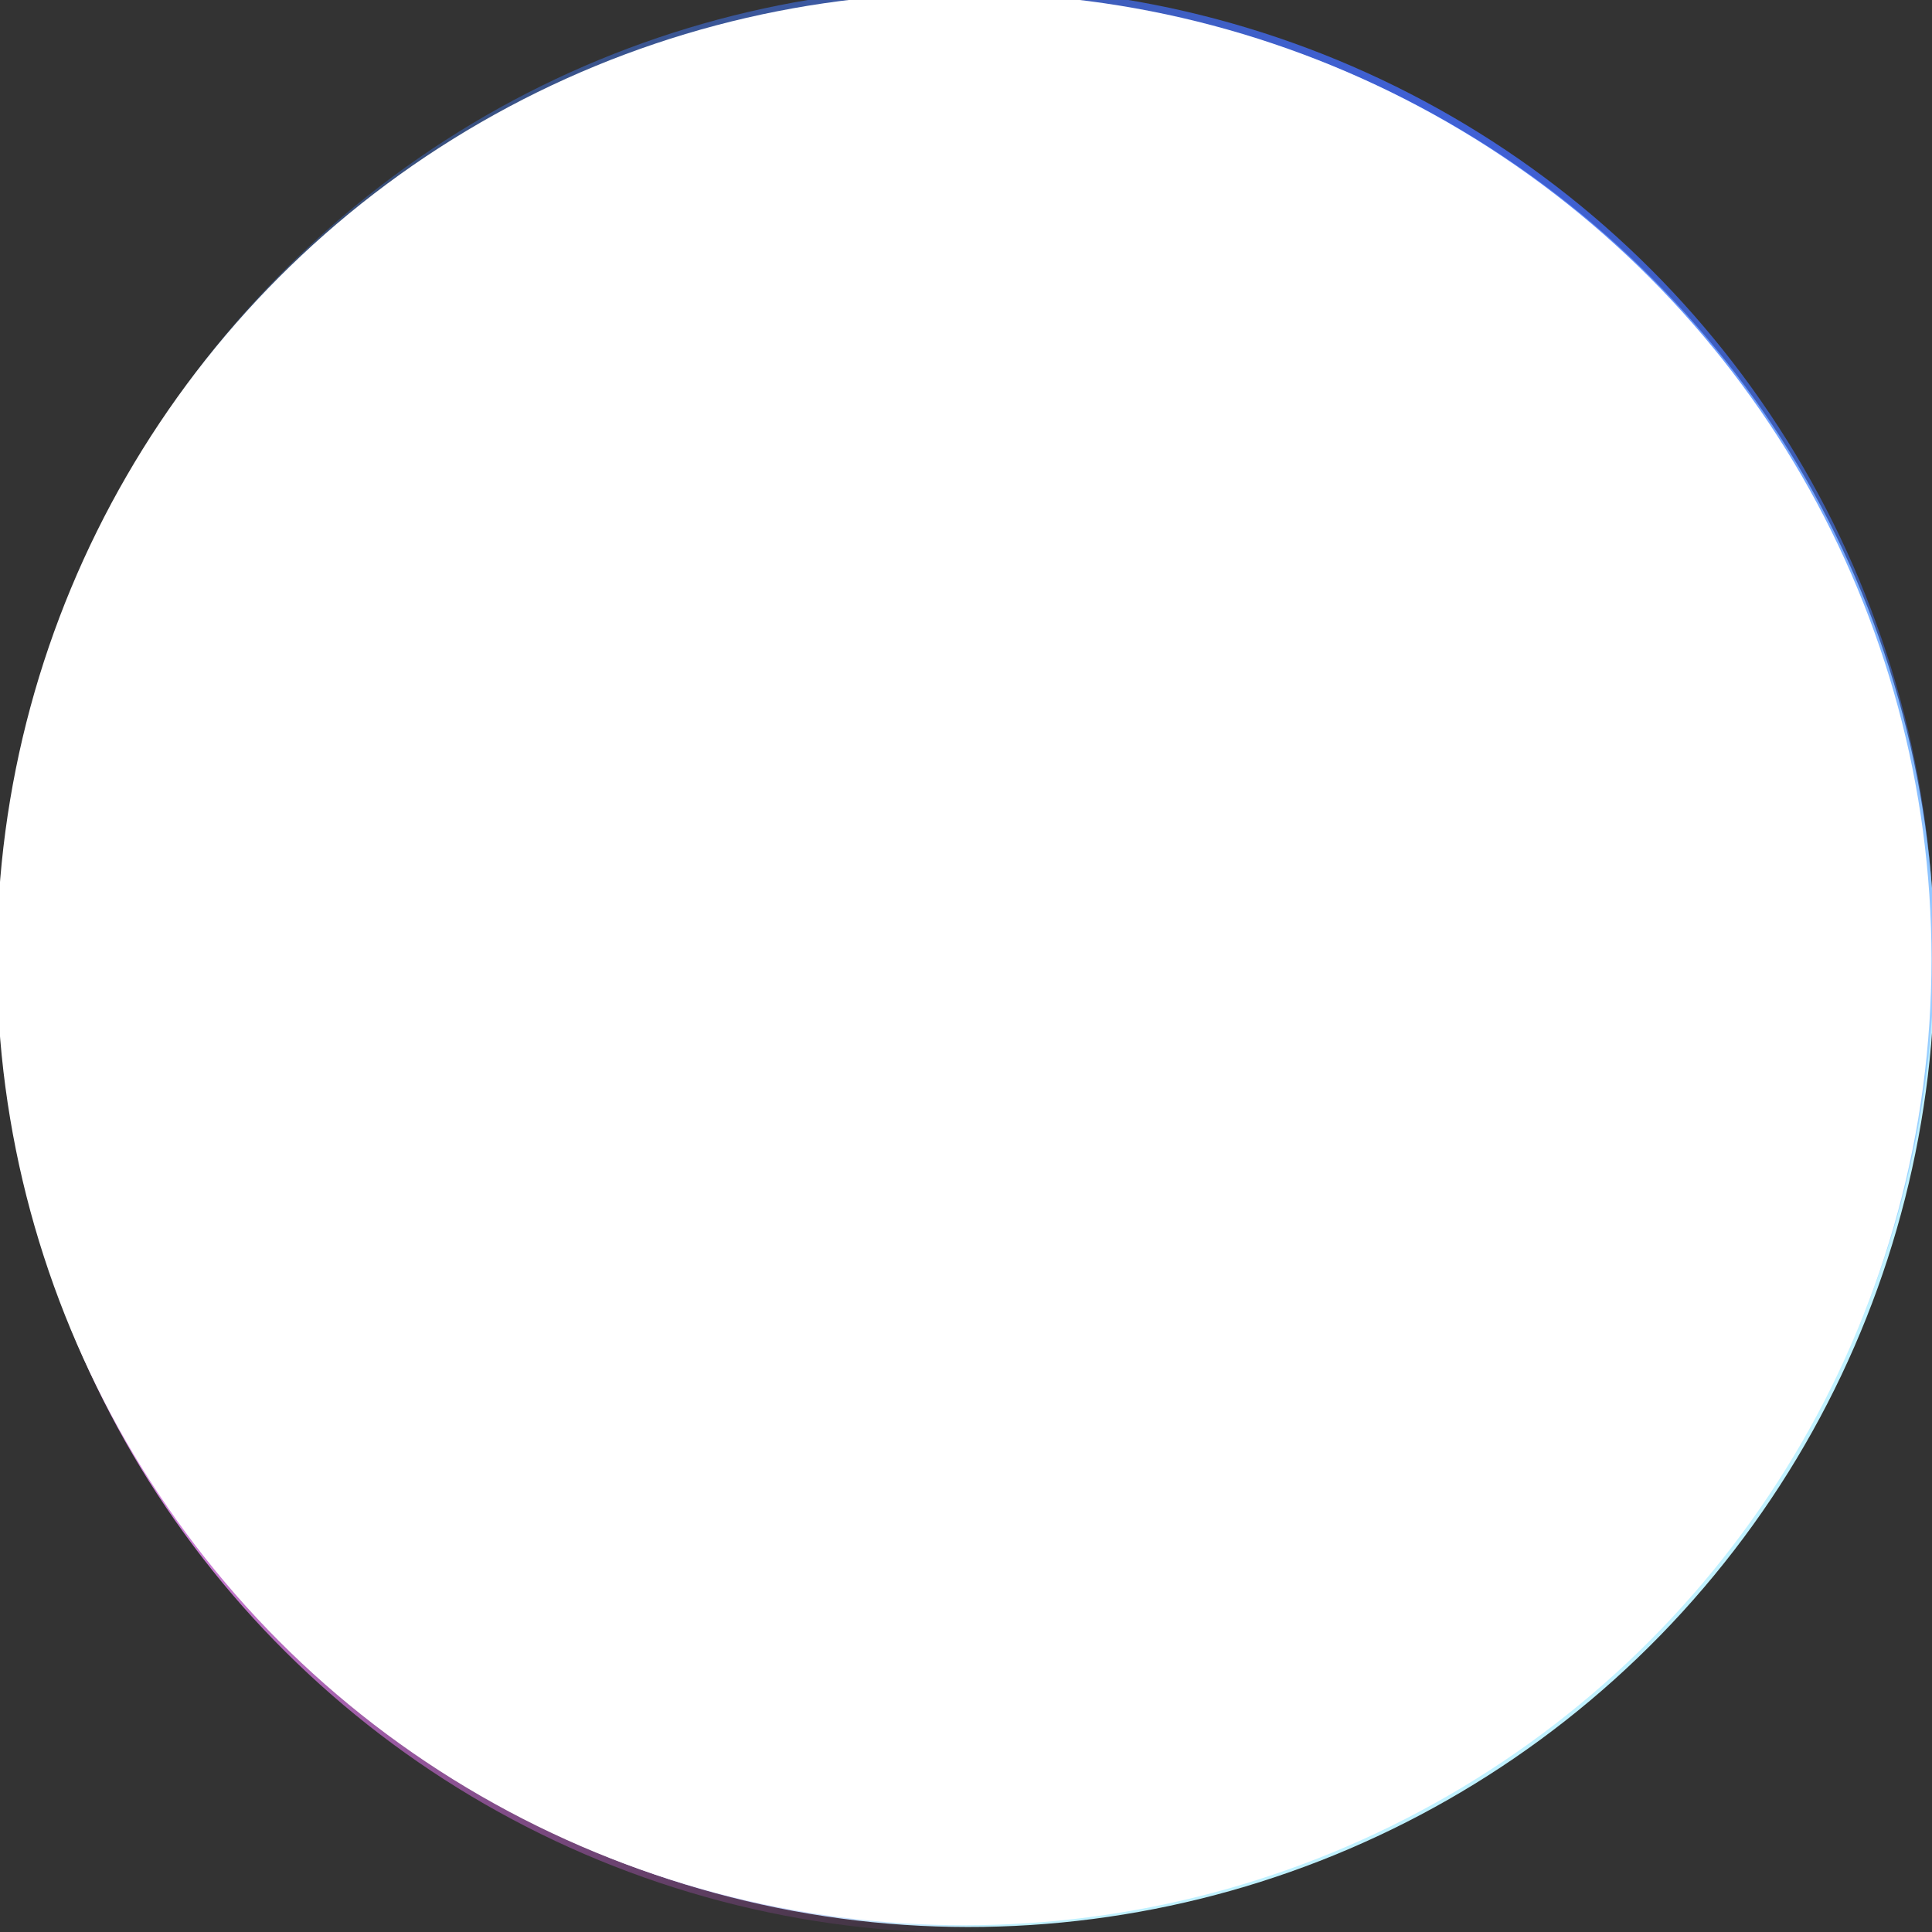 <?xml version="1.0" encoding="UTF-8" standalone="no"?>
<!-- Created with Inkscape (http://www.inkscape.org/) -->

<svg
   width="355.433mm"
   height="355.433mm"
   viewBox="0 0 355.433 355.433"
   version="1.1"
   id="svg1"
   xmlns:xlink="http://www.w3.org/1999/xlink"
   xmlns="http://www.w3.org/2000/svg"
   xmlns:svg="http://www.w3.org/2000/svg">
  <rect x="0" y="0" width="355.433" height="355.433" fill="#333333" stroke="none"/>
  <defs
     id="defs1">
    <linearGradient
       id="linearGradient275">
      <stop
         style="stop-color:#f4a3ff;stop-opacity:1;"
         offset="0"
         id="stop275" />
      <stop
         style="stop-color:#ec4eff;stop-opacity:0;"
         offset="1"
         id="stop276" />
    </linearGradient>
    <linearGradient
       id="linearGradient279">
      <stop
         style="stop-color:#4366ff;stop-opacity:1;"
         offset="0"
         id="stop278" />
      <stop
         style="stop-color:#4393ff;stop-opacity:0.023;"
         offset="1"
         id="stop279" />
    </linearGradient>
    <clipPath
       clipPathUnits="userSpaceOnUse"
       id="clipPath34-1-43-7-4-3-9-8">
      <circle
         style="fill:none;fill-opacity:1;stroke-width:1.665;stroke-linecap:round"
         id="circle34-4-5-6-5-68-3-5"
         cx="742.46"
         cy="376.718"
         r="37.074"
         transform="rotate(-90.089)" />
    </clipPath>
    <radialGradient
       xlink:href="#linearGradient279"
       id="radialGradient276-0-4-1-8"
       cx="391.066"
       cy="-820.311"
       fx="391.066"
       fy="-820.311"
       r="37.074"
       gradientUnits="userSpaceOnUse"
       gradientTransform="matrix(-1.763,0.299,-0.245,-1.444,889.724,-2054.352)" />
    <clipPath
       clipPathUnits="userSpaceOnUse"
       id="clipPath34-1-43-7-9-9-7">
      <circle
         style="fill:none;fill-opacity:1;stroke-width:1.665;stroke-linecap:round"
         id="circle34-4-5-6-8-55-3"
         cx="742.46"
         cy="376.718"
         r="37.074"
         transform="rotate(-90.089)" />
    </clipPath>
    <radialGradient
       xlink:href="#linearGradient275"
       id="radialGradient276-00-5-3"
       cx="381.863"
       cy="-712.7"
       fx="381.863"
       fy="-712.7"
       r="37.074"
       gradientUnits="userSpaceOnUse"
       gradientTransform="matrix(0.316,-0.949,1.381,0.46,1282.468,-41.945)" />
    <clipPath
       clipPathUnits="userSpaceOnUse"
       id="clipPath34-1-43-0-5-8">
      <circle
         style="fill:none;fill-opacity:1;stroke-width:1.665;stroke-linecap:round"
         id="circle34-4-5-5-9-1"
         cx="742.46"
         cy="376.718"
         r="37.074"
         transform="rotate(-90.089)" />
    </clipPath>
    <clipPath
       clipPathUnits="userSpaceOnUse"
       id="clipPath34-1-0-6-8-2">
      <circle
         style="fill:none;fill-opacity:1;stroke-width:1.665;stroke-linecap:round"
         id="circle34-4-8-6-3-4"
         cx="742.46"
         cy="376.718"
         r="37.074"
         transform="rotate(-90.089)" />
    </clipPath>
    <clipPath
       clipPathUnits="userSpaceOnUse"
       id="clipPath320-9-9">
      <path
         id="path321-4-1"
         style="fill:none;stroke-width:2.119;stroke-linecap:round"
         d="M 150.347,-1.331 A 49.212,45.259 0 0 0 101.135,43.928 49.212,45.259 0 0 0 150.347,89.187 49.212,45.259 0 0 0 199.559,43.928 49.212,45.259 0 0 0 150.347,-1.331 Z m 21.815,27.129 v 0 c 0.14,-0.004 0.224,0.153 0.071,0.332 -0.06,0.071 -0.121,0.141 -0.182,0.211 0.024,0.004 0.031,0.036 -0.004,0.061 -0.043,0.032 -0.087,0.063 -0.132,0.093 -0.069,0.078 -0.138,0.156 -0.207,0.233 -0.266,0.295 -0.543,0.582 -0.834,0.856 -0.179,0.165 -0.365,0.323 -0.563,0.468 -0.225,0.153 -0.456,0.3 -0.687,0.447 0.09,0.111 -0.004,0.307 -0.299,0.402 -0.155,0.05 -0.314,0.087 -0.472,0.127 -0.176,0.046 -0.343,0.113 -0.507,0.185 -0.038,0.036 -0.076,0.072 -0.113,0.108 -0.2,0.185 -0.406,0.364 -0.615,0.541 -0.225,0.181 -0.459,0.352 -0.715,0.495 -0.317,0.191 -0.646,0.362 -0.992,0.505 -0.147,0.06 -0.197,0.081 -0.342,0.138 -0.111,0.043 -0.161,0.058 -0.268,0.103 -0.032,0.013 -0.063,0.025 -0.093,0.042 -0.037,0.022 -0.07,0.049 -0.105,0.074 -0.216,0.141 -0.438,0.274 -0.667,0.396 -0.104,0.054 -0.21,0.107 -0.316,0.158 -0.066,0.032 -0.127,0.064 -0.197,0.087 -0.03,0.01 -0.06,0.015 -0.09,0.024 -0.119,0.031 -0.169,0.044 -0.181,0.039 v 0 0 0 0 0 0 0 0 0 0 0 c 0.011,-0.037 0.29,-0.218 0.111,-0.503 0,0 0,0 -0.004,-0.003 v 0 0 0 c 0.04,-0.021 0.082,-0.038 0.123,-0.057 0.1,-0.049 0.2,-0.098 0.298,-0.149 -0.119,-0.096 -0.095,-0.295 0.172,-0.425 0.254,-0.124 0.509,-0.248 0.748,-0.396 0.241,-0.144 0.486,-0.282 0.733,-0.418 0.301,-0.155 0.596,-0.317 0.893,-0.478 0.175,-0.092 0.351,-0.181 0.525,-0.274 0.101,-0.054 0.245,-0.134 0.348,-0.185 0.052,-0.026 0.105,-0.05 0.158,-0.074 0.093,-0.043 0.187,-0.086 0.281,-0.129 0.126,-0.119 0.252,-0.237 0.381,-0.353 0.098,-0.088 0.195,-0.129 0.278,-0.134 0.016,-0.013 0.034,-0.025 0.054,-0.037 0.184,-0.107 0.367,-0.214 0.552,-0.32 0.351,-0.203 0.707,-0.4 1.055,-0.608 0.066,-0.039 0.127,-0.057 0.179,-0.058 0.035,0 0.067,0.005 0.093,0.018 0.278,-0.262 0.542,-0.538 0.796,-0.819 0.177,-0.199 0.354,-0.399 0.528,-0.601 0.07,-0.081 0.145,-0.116 0.209,-0.118 z" />
    </clipPath>
    <clipPath
       clipPathUnits="userSpaceOnUse"
       id="clipPath6">
      <rect
         style="fill:#ffffff;fill-opacity:1;stroke:none;stroke-width:2.201;stroke-linecap:round;stroke-opacity:1"
         id="rect6"
         width="77.274"
         height="77.274"
         x="337.096"
         y="-781.42"
         transform="rotate(90.089,-93.258,5.556)"
         clip-path="url(#clipPath34-1-0-6-8-2)" />
    </clipPath>
  </defs>
  <g
     id="layer1"
     transform="translate(363.543,331.85)">
    <rect
       style="fill:#c0f1ff;fill-opacity:1;fill-rule:evenodd;stroke:none;stroke-width:2.201;stroke-linecap:round;stroke-opacity:1"
       id="rect34-7-8-6-5-1-8-3"
       width="77.274"
       height="77.274"
       x="337.096"
       y="-781.42"
       transform="matrix(4.644,1.188,-1.188,4.644,-2812.187,2849.472)"
       clip-path="url(#clipPath34-1-43-7-4-3-9-8)" />
    <rect
       style="opacity:0.918;fill:url(#radialGradient276-0-4-1-8);fill-opacity:1;fill-rule:evenodd;stroke:none;stroke-width:2.201;stroke-linecap:round;stroke-opacity:1"
       id="rect34-7-8-6-9-6-3"
       width="77.274"
       height="77.274"
       x="337.096"
       y="-781.42"
       transform="matrix(3.707,-3.039,3.039,3.707,680.445,3739.206)"
       clip-path="url(#clipPath34-1-43-7-9-9-7)" />
    <rect
       style="fill:url(#radialGradient276-00-5-3);fill-rule:evenodd;stroke:none;stroke-width:2.201;stroke-linecap:round;stroke-opacity:1"
       id="rect34-7-8-8-0-4"
       width="77.274"
       height="77.274"
       x="337.096"
       y="-781.42"
       transform="matrix(-3.545,3.227,-3.227,-3.545,-1252.123,-4000.011)"
       clip-path="url(#clipPath34-1-43-0-5-8)" />
    <g
       id="g393-5-0"
       mask="none"
       style="stroke:#000000;stroke-opacity:1"
       transform="matrix(4.8,0,0,4.794,-3328.3,-2435.133)"
       clip-path="url(#clipPath6)">
      <g
         id="g44-7-6-1"
         transform="matrix(0.753,0,0,0.819,539.14,440.12)"
         style="fill:#ffffff;fill-opacity:1;stroke:#ffffff;stroke-width:1.4;stroke-dasharray:none;stroke-opacity:1"
         clip-path="url(#clipPath320-9-9)">
        <g
           id="g43-7-6-2"
           style="fill:#ffffff;fill-opacity:1;stroke:#ffffff;stroke-width:1.4;stroke-dasharray:none;stroke-opacity:1"
           transform="matrix(0.887,0,0,0.887,18.68,3.339)">
          <ellipse
             style="fill:none;fill-opacity:1;stroke:#ffffff;stroke-width:2.152;stroke-linecap:round;stroke-dasharray:none;stroke-dashoffset:0;stroke-opacity:1"
             id="ellipse42-2-0-7"
             ry="4.201"
             rx="4.557"
             cy="25.538"
             cx="123.286" />
          <ellipse
             style="fill:none;fill-opacity:1;stroke:#ffffff;stroke-width:2.152;stroke-linecap:round;stroke-dasharray:none;stroke-dashoffset:0;stroke-opacity:1"
             id="ellipse43-6-7-7"
             cx="177.035"
             cy="19.956"
             rx="4.388"
             ry="4.216" />
          <path
             id="path385-2-0"
             style="opacity:1;fill:#ffffff;fill-opacity:1;fill-rule:evenodd;stroke:none;stroke-width:2.2;stroke-linecap:butt;stroke-dasharray:none;stroke-opacity:1"
             d="m 123.218,30.053 c -0.751,0 -1.503,0.12 -1.503,0.361 -0.015,1.571 -0.016,0.984 0.013,3.135 0.046,3.426 0.08,4.292 0.101,7.998 0.03,5.405 0.004,6.552 -0.037,12.109 -0.025,2.134 -0.05,4.268 -0.075,6.402 -0.005,0.542 3.372,0.712 3.378,0.17 0.025,-2.17 0.051,-4.34 0.076,-6.51 0.004,-2.181 0.019,-4.363 0.007,-6.544 -0.032,-5.602 -0.196,-11.19 -0.456,-16.759 0,-0.241 -0.751,-0.361 -1.502,-0.361 z" />
          <path
             id="path385-9-7-2"
             style="fill:#ffffff;fill-opacity:1;fill-rule:evenodd;stroke:none;stroke-width:2.312;stroke-linecap:butt;stroke-dasharray:none;stroke-opacity:1"
             d="m 176.726,24.383 c -0.751,0 -1.503,0.133 -1.503,0.399 -0.015,1.735 -0.016,1.087 0.013,3.462 0.046,3.784 0.08,4.74 0.101,8.833 0.03,5.969 0.004,7.237 -0.037,13.373 -0.025,2.356 -0.05,4.714 -0.075,7.07 -0.005,0.598 3.372,0.786 3.378,0.188 0.025,-2.397 0.051,-4.793 0.076,-7.19 0.004,-2.409 0.019,-4.819 0.007,-7.227 -0.032,-6.187 -0.196,-12.358 -0.456,-18.51 0,-0.266 -0.751,-0.399 -1.502,-0.399 z" />
          <path
             id="path386-2-4"
             style="opacity:1;fill:#ffffff;fill-opacity:1;fill-rule:evenodd;stroke:none;stroke-width:1.401;stroke-linecap:butt;stroke-dasharray:none;stroke-opacity:1"
             d="m 121.84,28.999 c -0.016,3.64e-4 -0.026,0.004 -0.032,0.012 -0.886,1.016 -1.83,1.988 -2.812,2.926 -0.58,0.554 -1.158,1.108 -1.757,1.645 -0.811,0.727 -1.648,1.43 -2.472,2.145 -4.508,3.767 -9.177,7.372 -13.955,10.846 -1.099,0.799 -2.213,1.578 -3.32,2.367 -0.205,0.193 2.755,2.863 2.961,2.67 1.157,-0.785 2.331,-1.551 3.472,-2.356 4.929,-3.477 9.638,-7.233 13.963,-11.337 1.969,-1.987 2.314,-2.269 4.006,-4.191 0.881,-1 1.722,-2.038 2.416,-3.158 0.114,-0.155 -2.153,-1.578 -2.47,-1.57 z" />
        </g>
      </g>
      <ellipse
         style="opacity:1;fill:none;fill-opacity:1;fill-rule:evenodd;stroke:none;stroke-width:2.062;stroke-linecap:round;stroke-opacity:1"
         id="path374-6-1"
         cx="648.805"
         cy="476.202"
         rx="21.882"
         ry="1.672" />
      <path
         style="opacity:1;fill:#ffffff;fill-opacity:1;fill-rule:evenodd;stroke:none;stroke-width:0.874;stroke-linecap:butt;stroke-dasharray:none;stroke-opacity:1"
         id="path382-4-0"
         d="m 617.526,485.225 c -0.225,0.371 -0.499,0.725 -0.674,1.112 -0.05,0.111 0.182,-0.187 0.292,-0.267 0.721,-0.526 1.606,-0.986 2.462,-1.327 3.94,-1.57 4.99,-1.621 9.75,-2.804 2.976,-0.502 5.925,-1.118 8.928,-1.507 12.016,-1.555 24.249,-1.855 36.382,-1.162 9.229,0.527 12.719,1.249 21.727,2.586 2.889,0.621 5.778,1.241 8.667,1.862 0.357,0.138 2.785,-3.908 2.428,-4.046 v 0 c -3.087,-0.443 -6.174,-0.887 -9.261,-1.33 -3.679,-0.388 -7.347,-0.849 -11.037,-1.163 -16.876,-1.437 -33.908,-1.759 -50.845,-0.849 -3.26,0.175 -6.507,0.485 -9.761,0.727 -5.217,0.675 -7.467,0.745 -12.149,2.022 -1.838,0.501 -2.984,1.017 -4.489,1.852 -0.294,0.163 -0.623,0.307 -0.843,0.532 -0.442,0.452 -0.744,0.982 -1.116,1.474 -0.202,0.541 9.337,2.829 9.539,2.288 z" />
      <path
         style="opacity:1;fill:#ffffff;fill-opacity:1;fill-rule:evenodd;stroke:none;stroke-width:1.066;stroke-linecap:butt;stroke-dasharray:none;stroke-opacity:1"
         id="path390-7-3"
         d="m 671.035,461.805 c -3e-5,0.097 -0.003,0.027 0.114,0.219 0.173,0.281 0.226,0.351 0.43,0.636 0.236,0.328 0.412,0.564 0.655,0.894 0.288,0.397 0.59,0.783 0.882,1.177 0.173,0.234 0.342,0.471 0.513,0.707 0.188,0.255 0.374,0.512 0.563,0.766 0.674,0.911 0.597,0.802 1.302,1.724 1.062,1.337 2.134,2.674 3.341,3.883 0.966,0.967 1.232,1.154 2.281,2.041 1.485,1.185 3.087,2.214 4.757,3.112 0.789,0.424 1.054,0.538 1.835,0.907 1.253,0.599 2.516,1.177 3.813,1.673 0.611,0.218 0.315,0.116 0.889,0.308 0.145,0.09 1.401,-1.986 1.255,-2.076 v 0 c -0.513,-0.214 -0.247,-0.102 -0.799,-0.338 -1.201,-0.521 -2.392,-1.068 -3.53,-1.721 -0.666,-0.385 -0.958,-0.549 -1.633,-0.964 -1.502,-0.922 -2.969,-1.903 -4.378,-2.965 -0.949,-0.754 -1.278,-0.99 -2.17,-1.799 -0.323,-0.293 -0.642,-0.592 -0.949,-0.903 -0.836,-0.845 -1.588,-1.771 -2.359,-2.675 -0.552,-0.669 -0.809,-0.977 -1.348,-1.646 -0.204,-0.253 -0.403,-0.511 -0.608,-0.763 -0.502,-0.616 -1.026,-1.213 -1.541,-1.818 -0.274,-0.319 -0.481,-0.567 -0.765,-0.872 -0.095,-0.102 -0.192,-0.201 -0.291,-0.298 -0.068,-0.067 -0.138,-0.13 -0.208,-0.194 -0.035,-0.032 -0.075,-0.059 -0.108,-0.094 -0.041,-0.044 -0.075,-0.095 -0.113,-0.142 -0.086,-0.131 -1.917,1.09 -1.831,1.221 z" />
      <path
         id="path391-1-7"
         style="opacity:1;fill:#ffffff;fill-opacity:1;fill-rule:evenodd;stroke:none;stroke-width:1.862;stroke-linecap:butt;stroke-dasharray:none;stroke-opacity:1"
         d="m 670.68,460.398 c -0.207,0.003 -0.347,0.019 -0.351,0.055 -0.049,0.329 -0.121,0.653 -0.238,0.969 -0.097,0.276 -0.197,0.549 -0.328,0.814 -0.2,0.405 -0.454,0.783 -0.714,1.156 -0.371,0.5 -0.458,0.633 -0.881,1.13 -0.901,1.059 -1.917,2.03 -3.028,2.898 -0.336,0.247 -0.664,0.503 -1.007,0.741 -1.713,1.187 -3.589,2.168 -5.582,2.864 -0.333,0.112 -0.663,0.231 -0.998,0.336 -0.835,0.263 -1.689,0.465 -2.531,0.706 -0.143,0.053 -0.144,1.7 1.055,1.845 0.974,-0.085 1.667,-0.213 2.611,-0.464 0.382,-0.102 0.757,-0.225 1.135,-0.338 2.222,-0.724 4.299,-1.814 6.166,-3.161 0.374,-0.27 0.729,-0.563 1.094,-0.845 1.212,-0.999 2.301,-2.122 3.226,-3.36 0.44,-0.589 0.522,-0.745 0.895,-1.342 0.483,-0.792 0.836,-1.638 1.084,-2.514 0.118,-0.415 0.182,-0.84 0.229,-1.265 0.011,-0.109 -1.217,-0.231 -1.839,-0.224 z" />
      <path
         style="opacity:1;fill:#ffffff;fill-opacity:1;fill-rule:evenodd;stroke:none;stroke-width:1.64;stroke-linecap:butt;stroke-dasharray:none;stroke-opacity:1"
         id="path392-3-3"
         d="m 635.059,465.558 c 0.066,0.209 0.162,0.402 0.256,0.595 0.176,0.365 0.387,0.702 0.605,1.031 0.362,0.516 0.792,0.953 1.221,1.386 0.685,0.678 1.414,1.288 2.146,1.887 0.986,0.76 2.04,1.391 3.124,1.924 0.259,0.127 0.521,0.244 0.781,0.366 1.472,0.649 3.005,1.098 4.561,1.332 0.3,0.045 0.602,0.073 0.903,0.109 0.958,0.083 1.921,0.083 2.879,0.022 0.214,-0.013 0.426,-0.047 0.639,-0.078 0.476,-0.068 0.592,-0.101 1.049,-0.199 0.536,-0.145 0.28,-0.068 0.767,-0.227 0.12,-0.064 -0.295,-2.171 -0.75,-2.036 -0.229,0.038 -0.46,0.063 -0.69,0.09 -0.418,0.036 -0.537,0.051 -0.97,0.065 -0.74,0.024 -1.481,-0.01 -2.219,-0.079 -0.274,-0.032 -0.548,-0.058 -0.821,-0.097 -1.441,-0.208 -2.863,-0.591 -4.254,-1.085 -0.586,-0.236 -0.869,-0.34 -1.438,-0.606 -0.78,-0.364 -1.532,-0.806 -2.271,-1.278 -0.149,-0.101 -0.3,-0.198 -0.447,-0.303 -0.572,-0.41 -1.111,-0.883 -1.661,-1.334 -0.38,-0.332 -0.756,-0.672 -1.094,-1.065 -0.193,-0.237 -0.367,-0.492 -0.523,-0.766 -0.054,-0.097 -0.11,-0.192 -0.164,-0.289 -0.007,-0.012 -0.051,-0.124 -0.086,-0.126 -0.045,-0.132 -1.589,0.632 -1.544,0.764 z" />
    </g>
  </g>
</svg>

